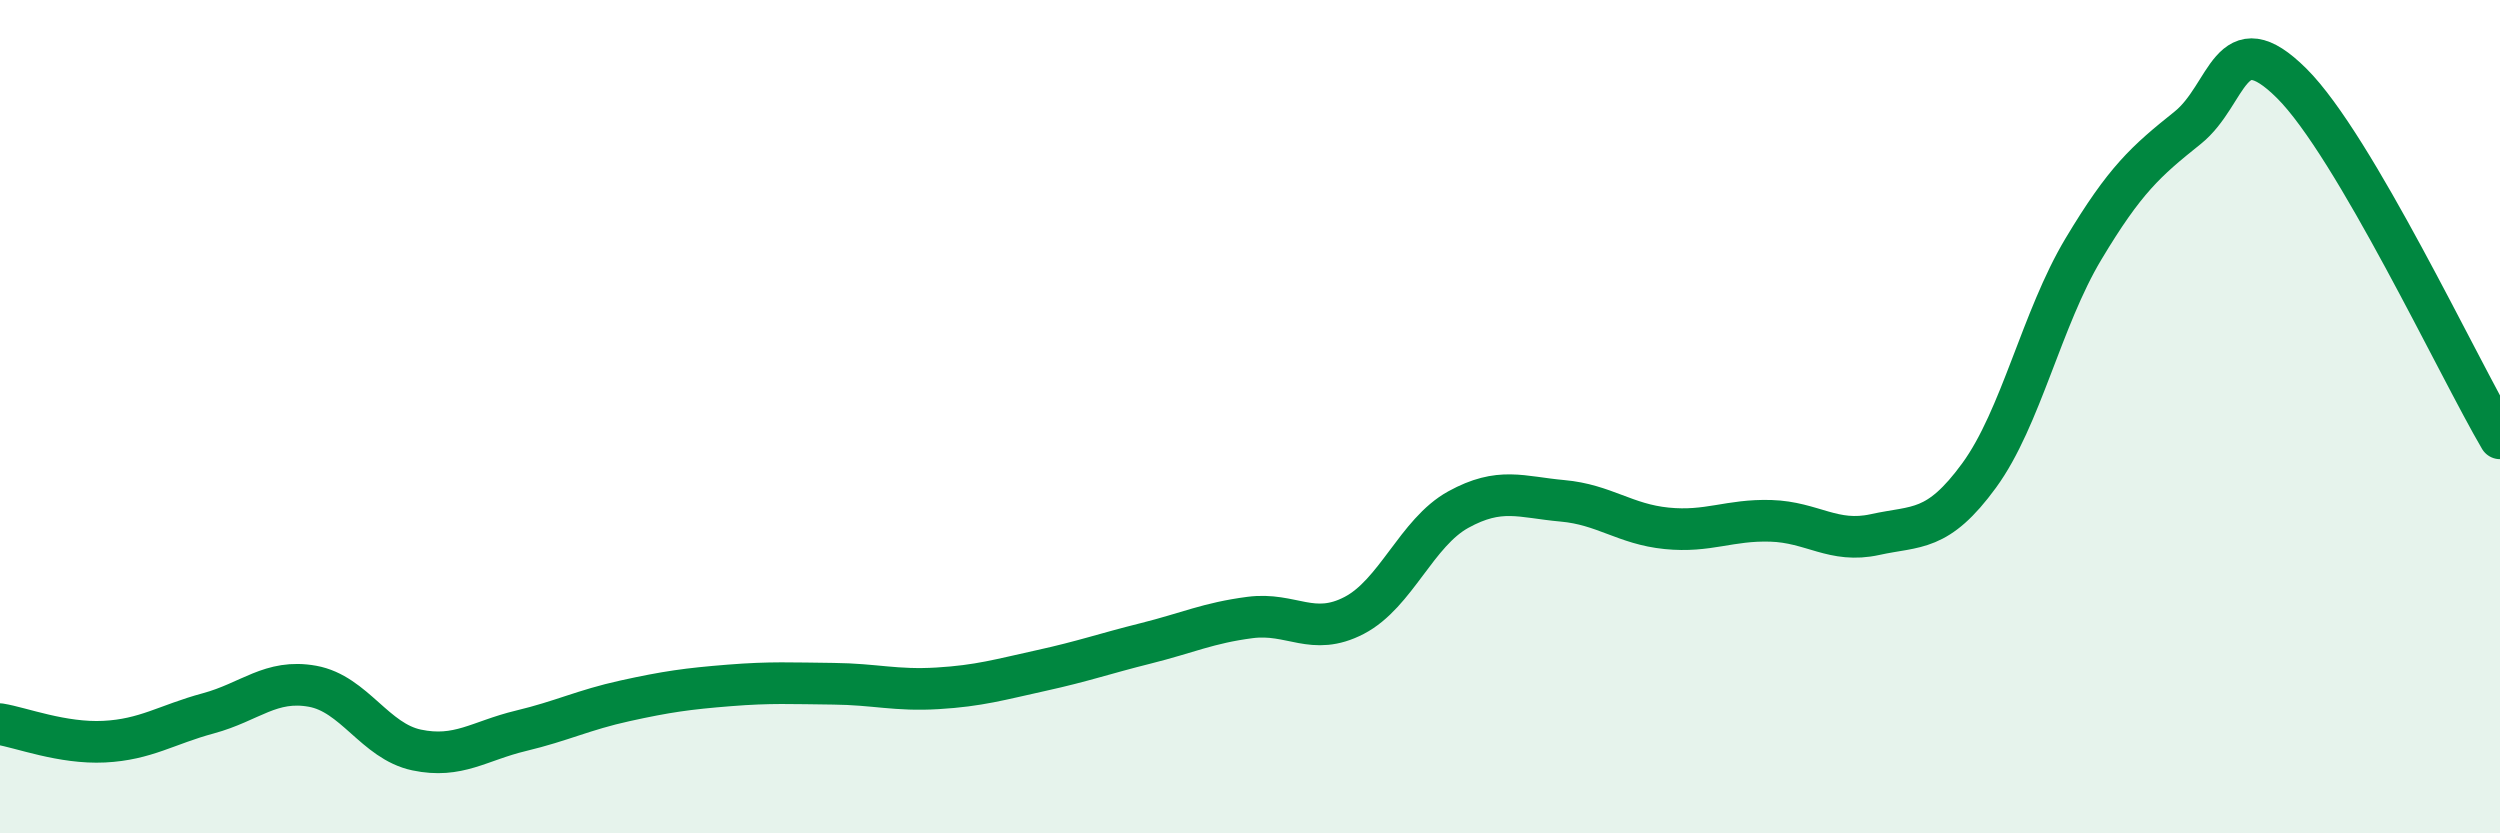 
    <svg width="60" height="20" viewBox="0 0 60 20" xmlns="http://www.w3.org/2000/svg">
      <path
        d="M 0,17.38 C 0.5,17.46 1.5,17.85 2.5,17.8 C 3.5,17.75 4,17.39 5,17.12 C 6,16.85 6.5,16.29 7.5,16.47 C 8.5,16.65 9,17.79 10,18 C 11,18.21 11.5,17.78 12.5,17.54 C 13.5,17.3 14,17.04 15,16.82 C 16,16.6 16.5,16.53 17.5,16.45 C 18.5,16.37 19,16.4 20,16.41 C 21,16.42 21.5,16.58 22.5,16.52 C 23.5,16.46 24,16.31 25,16.09 C 26,15.87 26.5,15.69 27.5,15.44 C 28.5,15.19 29,14.95 30,14.82 C 31,14.69 31.5,15.29 32.5,14.77 C 33.5,14.25 34,12.78 35,12.23 C 36,11.68 36.5,11.93 37.5,12.02 C 38.5,12.11 39,12.58 40,12.68 C 41,12.78 41.5,12.47 42.5,12.5 C 43.5,12.53 44,13.05 45,12.83 C 46,12.61 46.5,12.78 47.5,11.41 C 48.5,10.04 49,7.65 50,5.98 C 51,4.31 51.5,3.87 52.5,3.07 C 53.5,2.27 53.5,0.51 55,2 C 56.5,3.49 59,8.82 60,10.52L60 20L0 20Z"
        fill="#008740"
        opacity="0.1"
        stroke-linecap="round"
        stroke-linejoin="round"
      />
      <path
        d="M 0,17.38 C 0.5,17.46 1.5,17.85 2.5,17.8 C 3.5,17.75 4,17.39 5,17.12 C 6,16.85 6.5,16.29 7.5,16.47 C 8.5,16.65 9,17.79 10,18 C 11,18.21 11.5,17.78 12.5,17.54 C 13.5,17.3 14,17.04 15,16.82 C 16,16.6 16.5,16.53 17.5,16.45 C 18.5,16.37 19,16.4 20,16.41 C 21,16.42 21.5,16.58 22.5,16.52 C 23.5,16.46 24,16.31 25,16.09 C 26,15.87 26.5,15.69 27.5,15.44 C 28.5,15.19 29,14.95 30,14.82 C 31,14.69 31.5,15.29 32.5,14.77 C 33.5,14.25 34,12.78 35,12.23 C 36,11.68 36.5,11.93 37.5,12.02 C 38.5,12.11 39,12.58 40,12.68 C 41,12.78 41.5,12.47 42.5,12.5 C 43.5,12.53 44,13.05 45,12.83 C 46,12.61 46.5,12.78 47.5,11.41 C 48.5,10.04 49,7.65 50,5.98 C 51,4.31 51.5,3.87 52.5,3.07 C 53.5,2.27 53.5,0.51 55,2 C 56.5,3.49 59,8.82 60,10.52"
        stroke="#008740"
        stroke-width="1"
        fill="none"
        stroke-linecap="round"
        stroke-linejoin="round"
      />
    </svg>
  